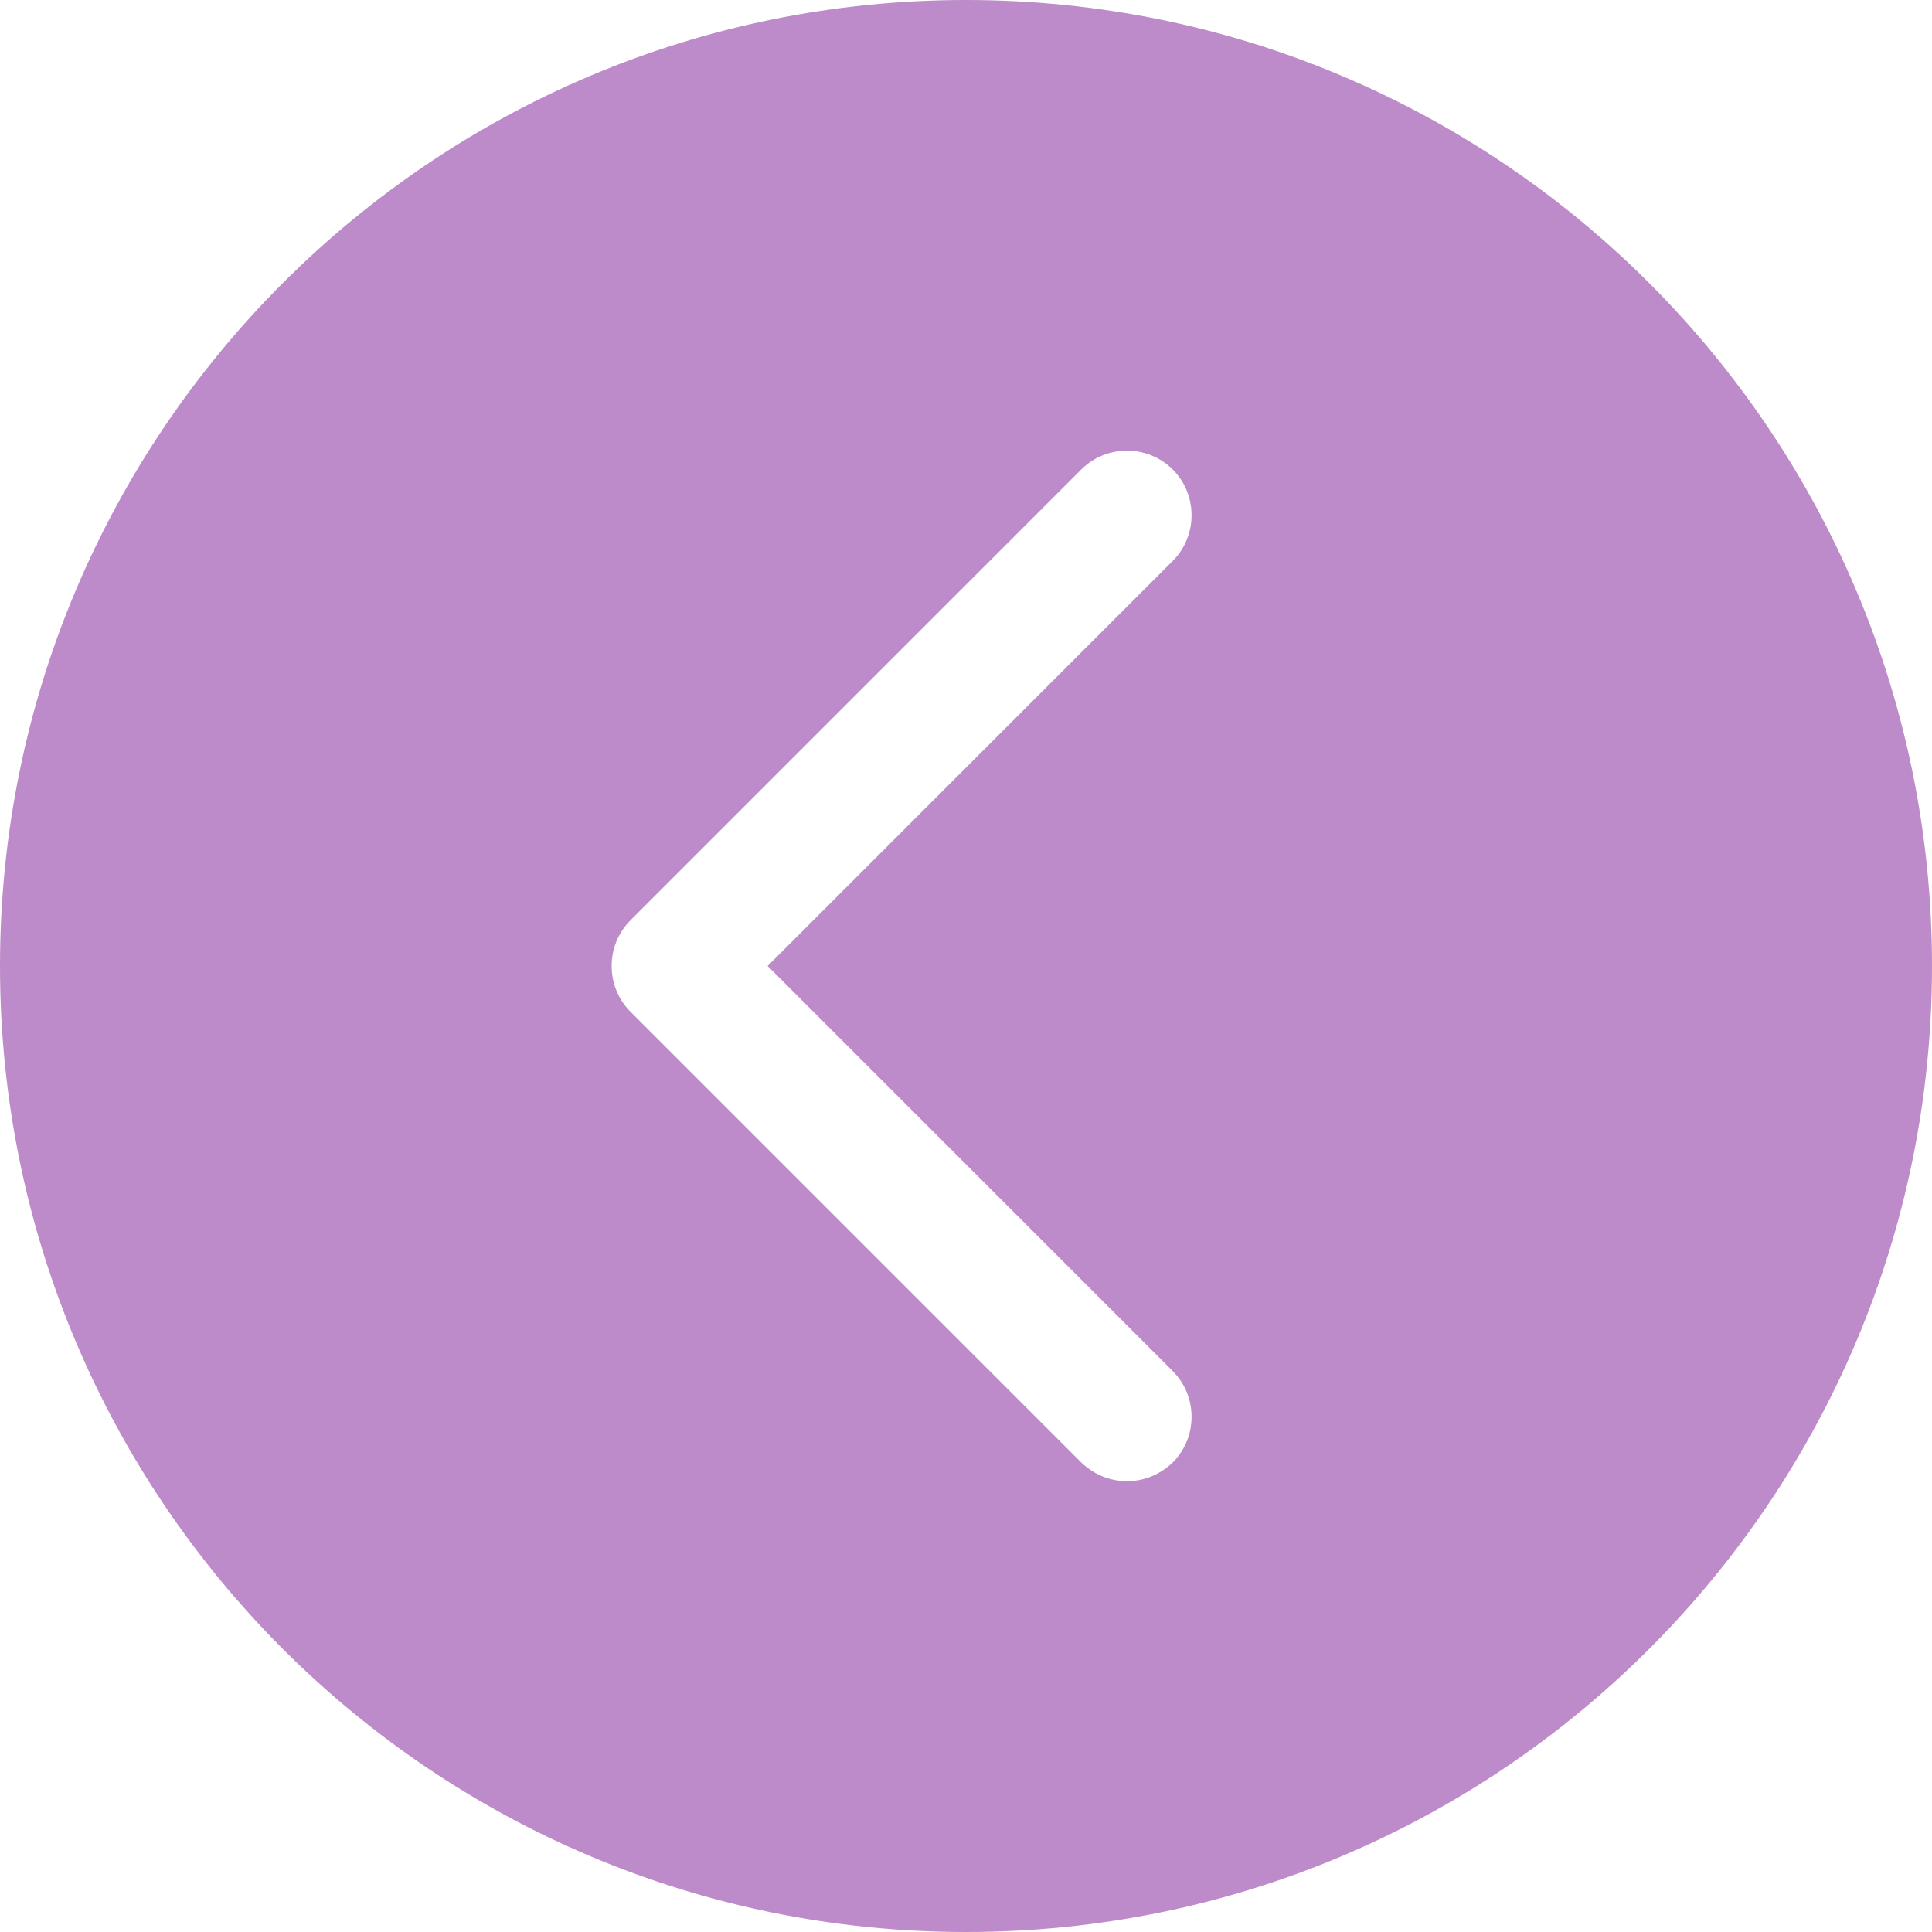 <svg width="30" height="30" xmlns="http://www.w3.org/2000/svg"><path d="M15 0C6.716 0 0 6.716 0 15c0 8.284 6.716 15 15 15 8.284 0 15-6.716 15-15 0-8.284-6.716-15-15-15zm3.21 21.29c.39.39.39 1.03 0 1.42-.2.19-.45.29-.71.29-.26 0-.51-.1-.71-.29l-7-7c-.39-.39-.39-1.03 0-1.42l7-7c.39-.39 1.03-.39 1.42 0 .39.39.39 1.03 0 1.42L11.92 15l6.29 6.29z" fill="#BD8BCA" fill-rule="evenodd"/></svg>